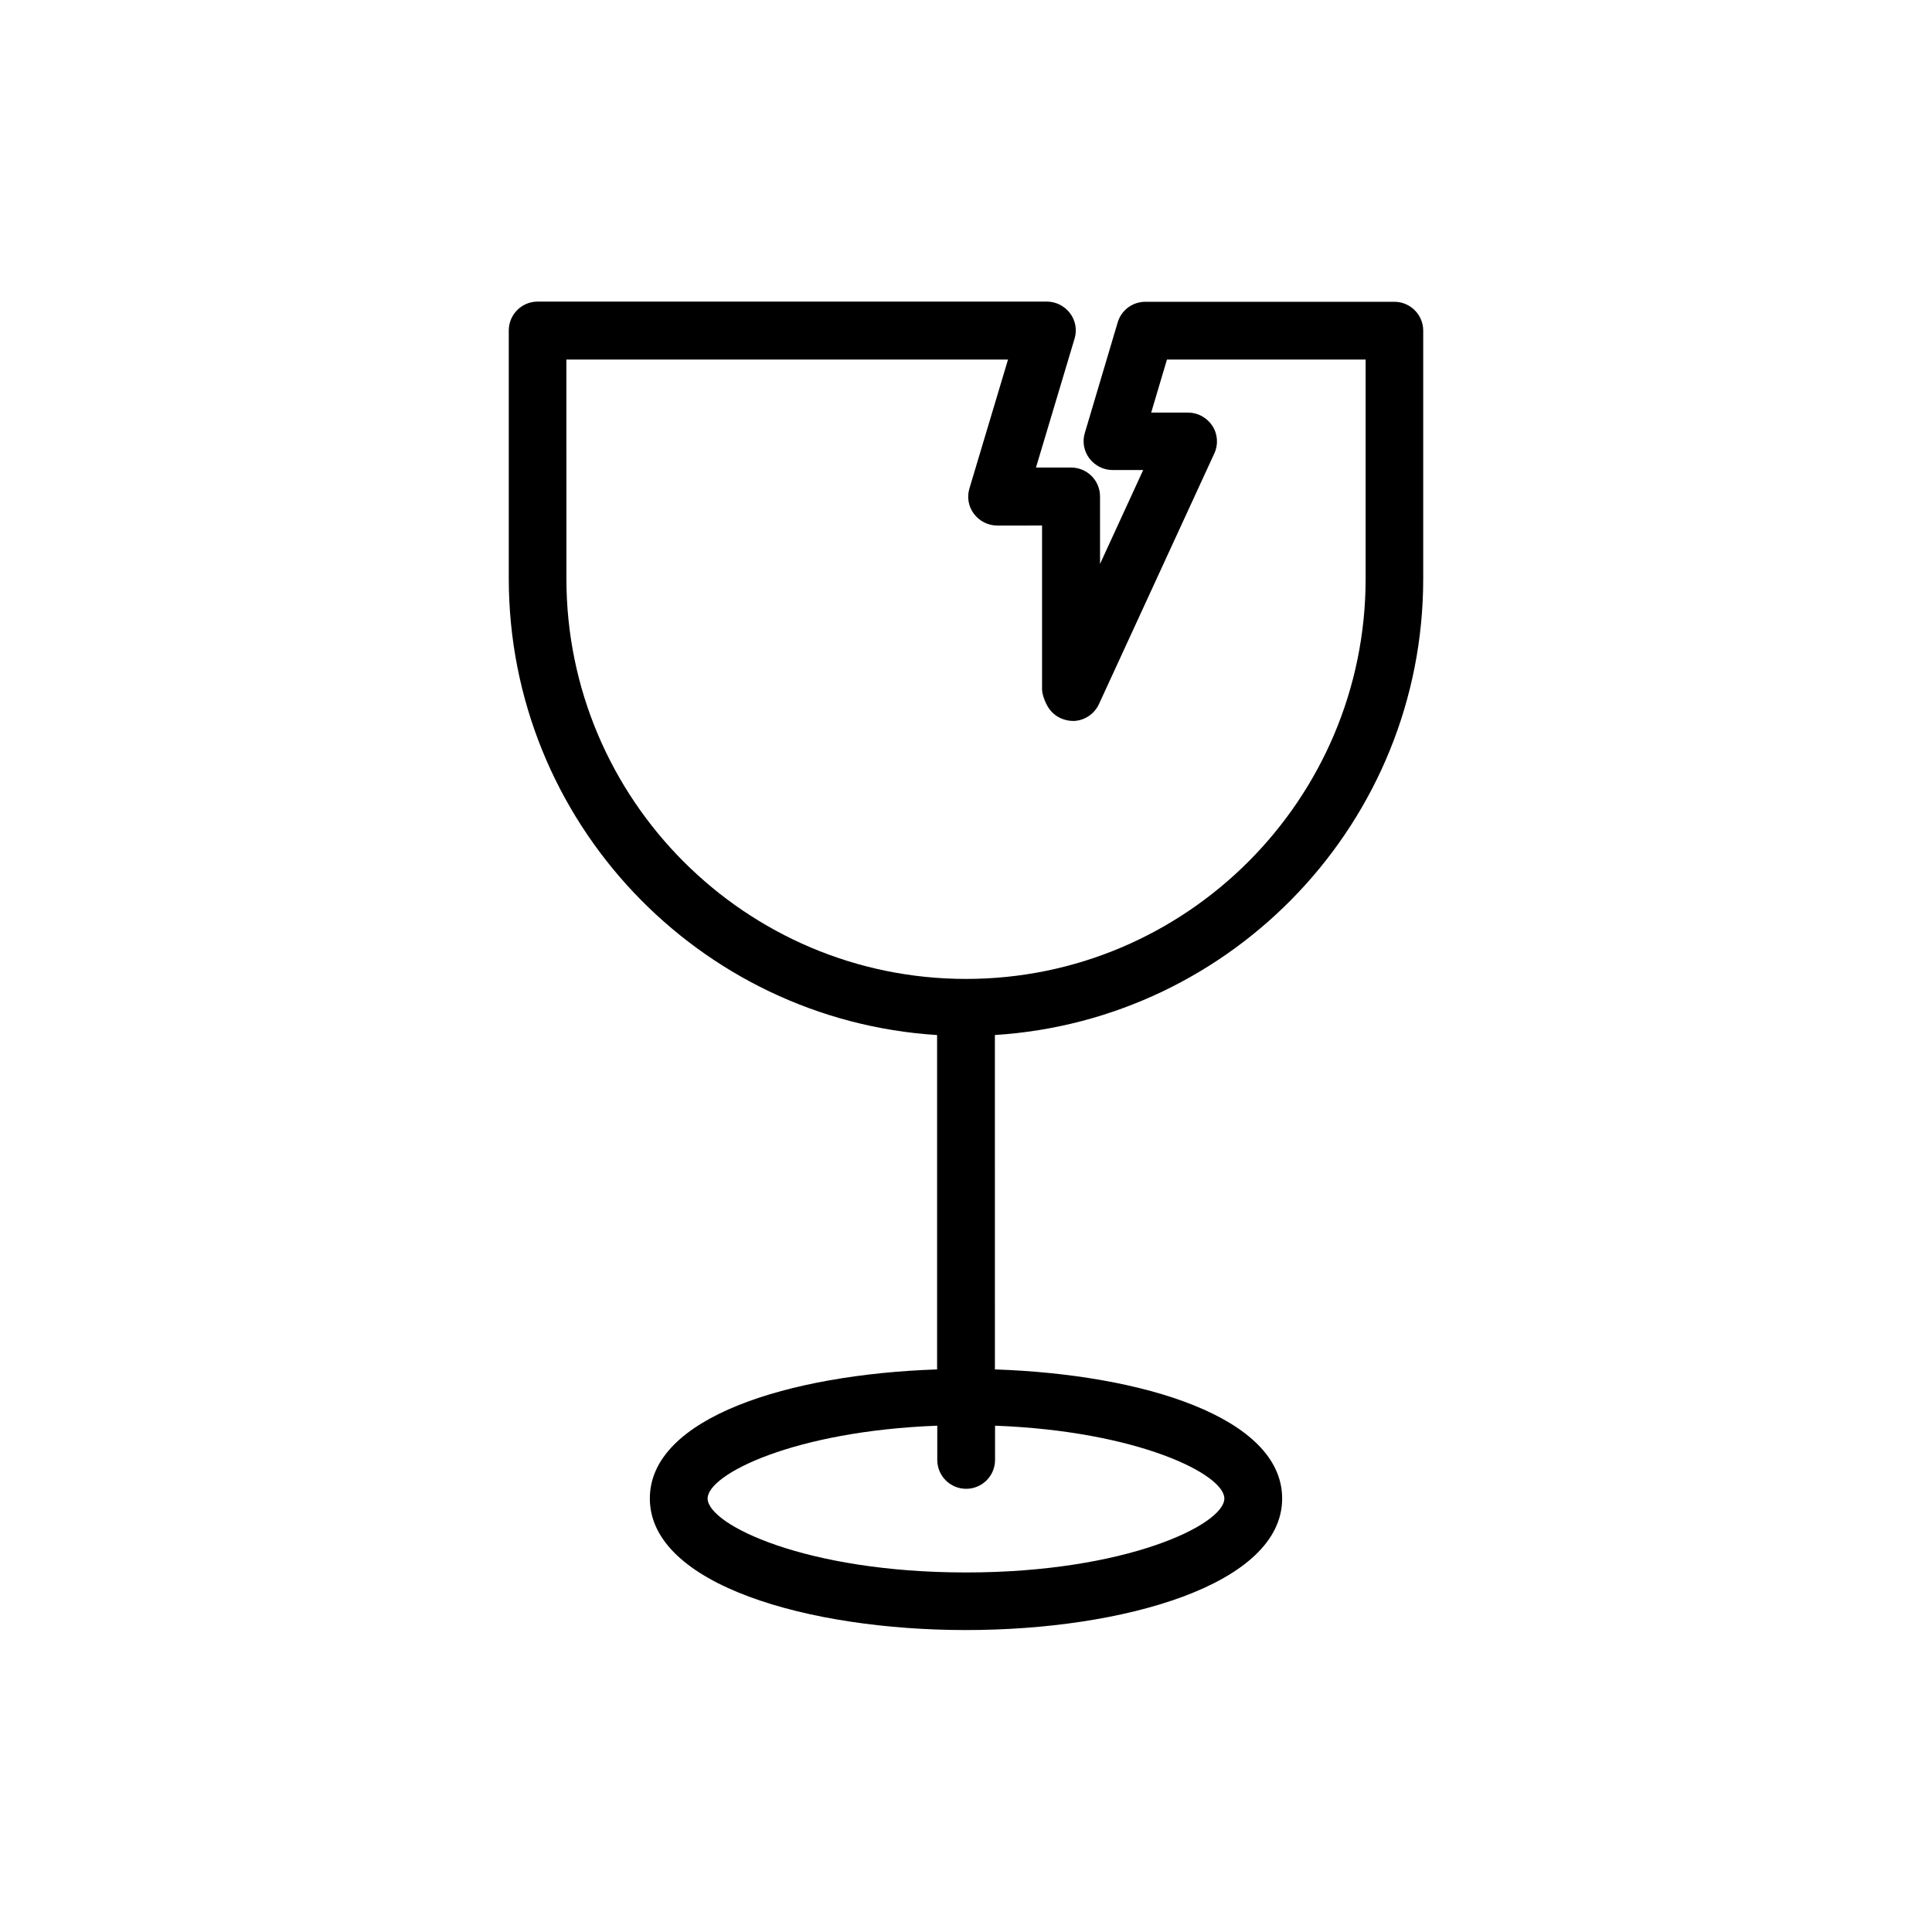 <?xml version="1.0" encoding="UTF-8"?>
<!-- Uploaded to: ICON Repo, www.svgrepo.com, Generator: ICON Repo Mixer Tools -->
<svg fill="#000000" width="800px" height="800px" version="1.1" viewBox="144 144 512 512" xmlns="http://www.w3.org/2000/svg">
 <path d="m392.34 418.29v88.621c-39.195 1.309-76.125 12.695-76.125 34.207 0 22.871 42.117 34.863 83.785 34.863 41.613 0 83.785-11.992 83.785-34.863 0-21.512-36.93-32.898-76.125-34.207l-0.004-88.621c63.227-3.981 113.51-56.629 113.51-120.91v-65.746c0-4.231-3.426-7.656-7.656-7.656h-66c-3.375 0-6.348 2.215-7.305 5.441l-8.715 29.32c-0.707 2.316-0.25 4.836 1.211 6.75 1.461 1.914 3.727 3.074 6.144 3.074h8.113l-11.438 24.887v-17.887c0-4.231-3.426-7.656-7.656-7.656h-9.32l10.227-34.16c0.707-2.316 0.25-4.836-1.211-6.75-1.461-1.914-3.727-3.074-6.144-3.074l-134.93 0.004c-4.231 0-7.656 3.426-7.656 7.656v65.695c0 64.391 50.281 117.04 113.51 121.02zm76.125 122.83c0 6.902-25.996 19.598-68.469 19.598s-68.469-12.695-68.469-19.598c0-6.449 23.023-17.887 60.859-19.297v9.07c0 4.231 3.426 7.656 7.656 7.656s7.656-3.426 7.656-7.656v-9.07c37.742 1.41 60.766 12.848 60.766 19.297zm-174.37-301.83h117.04l-10.227 34.16c-0.707 2.316-0.25 4.836 1.211 6.75 1.461 1.914 3.727 3.074 6.144 3.074l11.891-0.004v43.379c0 1.359 0.805 3.477 1.562 4.684 1.461 2.418 4.082 3.777 6.953 3.727 2.82-0.152 5.34-1.863 6.551-4.434l30.582-66.453c1.109-2.367 0.906-5.141-0.504-7.305-1.41-2.168-3.828-3.527-6.449-3.527h-9.773l4.18-14.055h52.648v58.09c0 58.492-47.508 106.05-105.9 106.05-58.391 0-105.9-47.559-105.9-106.05z"/>
</svg>